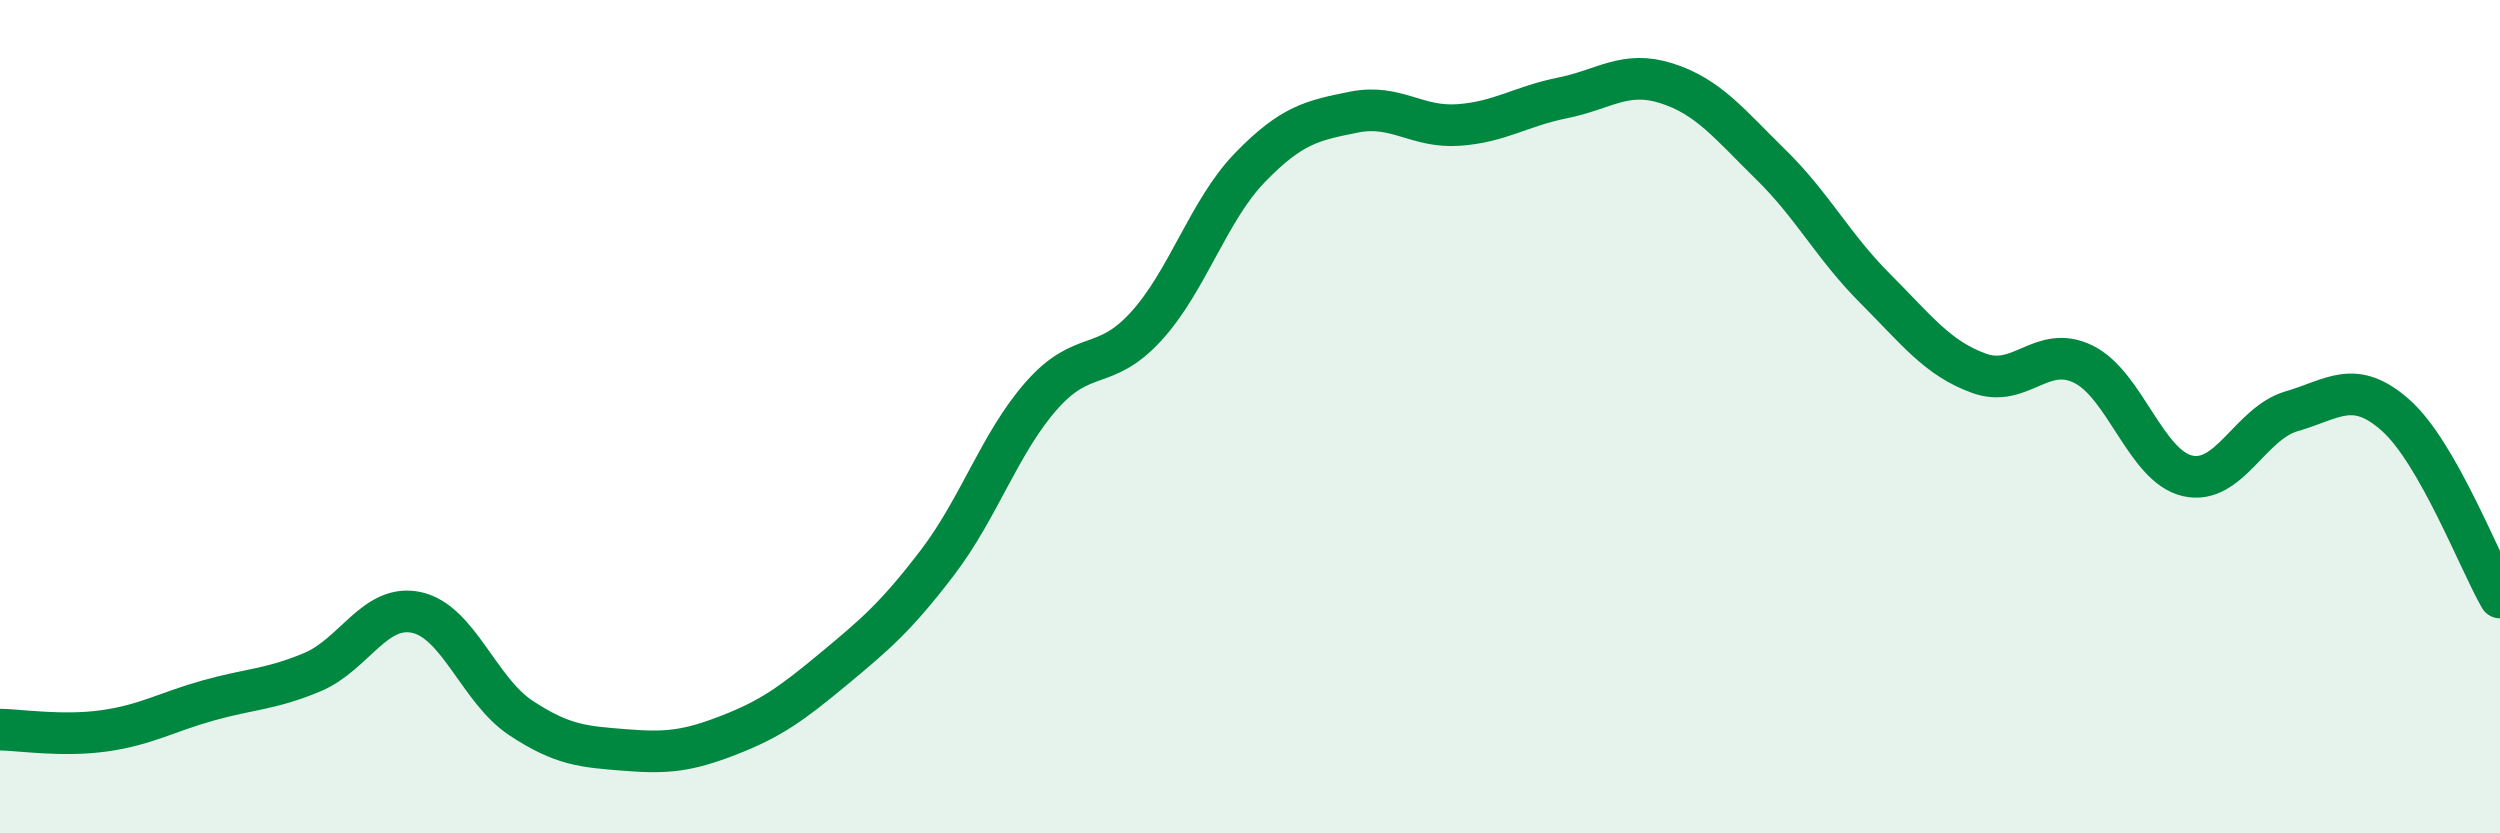 
    <svg width="60" height="20" viewBox="0 0 60 20" xmlns="http://www.w3.org/2000/svg">
      <path
        d="M 0,17.51 C 0.5,17.52 1.5,17.68 2.5,17.54 C 3.5,17.4 4,17.09 5,16.81 C 6,16.53 6.5,16.55 7.5,16.13 C 8.5,15.71 9,14.48 10,14.7 C 11,14.92 11.5,16.57 12.5,17.23 C 13.5,17.89 14,17.92 15,18 C 16,18.08 16.5,18.03 17.5,17.64 C 18.5,17.25 19,16.89 20,16.06 C 21,15.23 21.5,14.81 22.5,13.5 C 23.5,12.19 24,10.62 25,9.49 C 26,8.36 26.5,8.93 27.5,7.84 C 28.5,6.75 29,5.05 30,4.02 C 31,2.99 31.5,2.89 32.5,2.69 C 33.5,2.49 34,3.07 35,3 C 36,2.93 36.5,2.55 37.5,2.35 C 38.5,2.15 39,1.68 40,2 C 41,2.32 41.5,2.97 42.5,3.95 C 43.5,4.93 44,5.92 45,6.92 C 46,7.92 46.5,8.6 47.5,8.96 C 48.5,9.32 49,8.25 50,8.74 C 51,9.23 51.5,11.19 52.5,11.42 C 53.5,11.65 54,10.16 55,9.87 C 56,9.58 56.5,9.08 57.5,9.97 C 58.5,10.86 59.5,13.47 60,14.34L60 20L0 20Z"
        fill="#008740"
        opacity="0.1"
        stroke-linecap="round"
        stroke-linejoin="round"
      />
      <path
        d="M 0,17.51 C 0.5,17.52 1.5,17.68 2.5,17.54 C 3.5,17.4 4,17.09 5,16.81 C 6,16.53 6.5,16.55 7.5,16.13 C 8.5,15.71 9,14.48 10,14.7 C 11,14.92 11.5,16.57 12.5,17.23 C 13.5,17.89 14,17.92 15,18 C 16,18.08 16.5,18.03 17.5,17.64 C 18.5,17.25 19,16.89 20,16.06 C 21,15.23 21.5,14.81 22.5,13.5 C 23.5,12.19 24,10.62 25,9.49 C 26,8.36 26.5,8.93 27.5,7.84 C 28.5,6.75 29,5.05 30,4.02 C 31,2.99 31.5,2.89 32.5,2.69 C 33.5,2.49 34,3.07 35,3 C 36,2.93 36.5,2.55 37.5,2.35 C 38.5,2.15 39,1.68 40,2 C 41,2.32 41.5,2.97 42.5,3.95 C 43.5,4.93 44,5.92 45,6.92 C 46,7.92 46.5,8.6 47.5,8.96 C 48.5,9.32 49,8.25 50,8.74 C 51,9.23 51.5,11.19 52.5,11.42 C 53.5,11.65 54,10.16 55,9.87 C 56,9.58 56.5,9.08 57.5,9.97 C 58.5,10.86 59.5,13.47 60,14.34"
        stroke="#008740"
        stroke-width="1"
        fill="none"
        stroke-linecap="round"
        stroke-linejoin="round"
      />
    </svg>
  